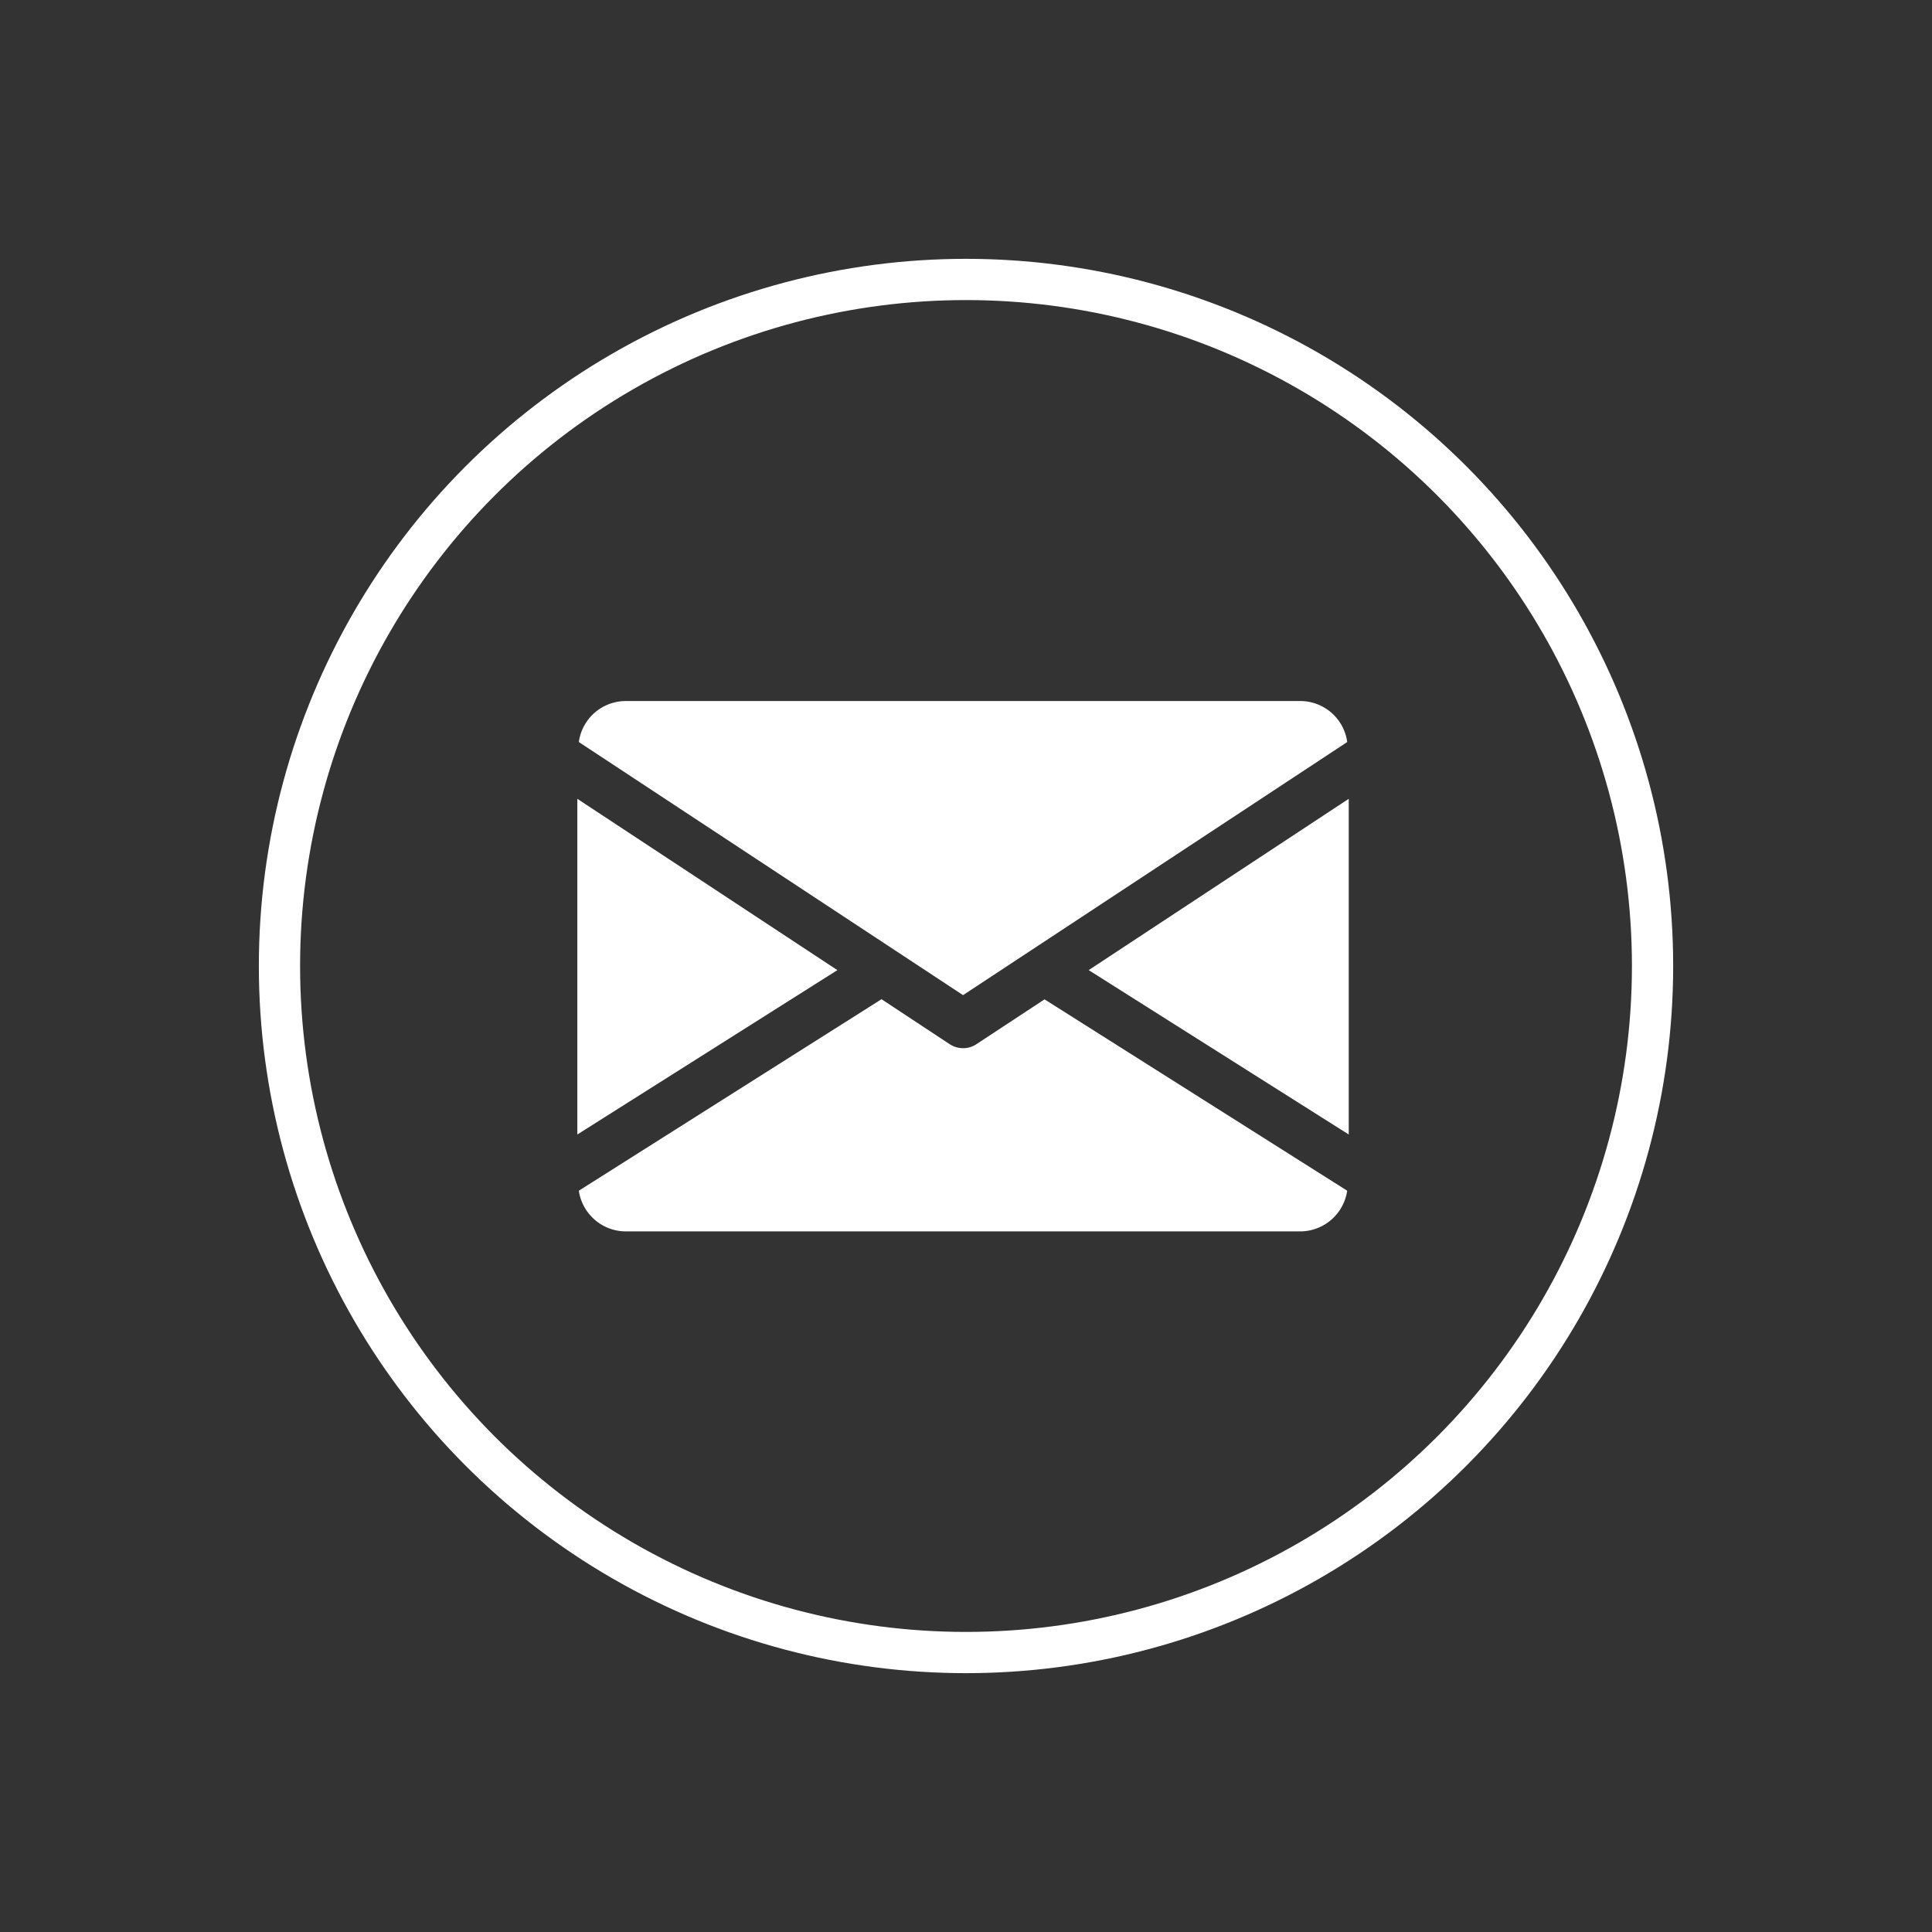 <svg xmlns="http://www.w3.org/2000/svg" width="93.701" height="93.701" viewBox="0 0 93.701 93.701"><rect x="0" y="0" width="93.701" height="93.701" fill="#333333" stroke="none"/><g transform="translate(-4076 -930)"><g transform="translate(4104 884)"><g transform="translate(24.801 84.742)"><path d="M339.4,153.208l12.612,7.972V144.9Z" transform="translate(-339.4 -144.9)" fill="#fff"/></g><g transform="translate(0 84.742)"><path d="M0,144.9v16.281l12.612-7.972Z" transform="translate(0 -144.9)" fill="#fff"/></g><g transform="translate(0.073 80)"><path d="M36,80H3.265A2.3,2.3,0,0,0,1,81.988L19.634,94.264,38.267,81.988A2.3,2.3,0,0,0,36,80Z" transform="translate(-1 -80)" fill="#fff"/></g><g transform="translate(0.073 94.461)"><path d="M23.587,277.907l-3.31,2.178a1.14,1.14,0,0,1-.643.19,1.2,1.2,0,0,1-.643-.19L15.68,277.9,1,287.188a2.309,2.309,0,0,0,2.265,1.973H36a2.309,2.309,0,0,0,2.265-1.973Z" transform="translate(-1 -277.9)" fill="#fff"/></g></g><g transform="translate(3100.398 919.197) rotate(-60)"><g transform="translate(427 880)" fill="none" stroke="#fff" stroke-width="2"><circle cx="34.297" cy="34.297" r="34.297" stroke="none"/><circle cx="34.297" cy="34.297" r="33.297" fill="none"/></g></g></g></svg>